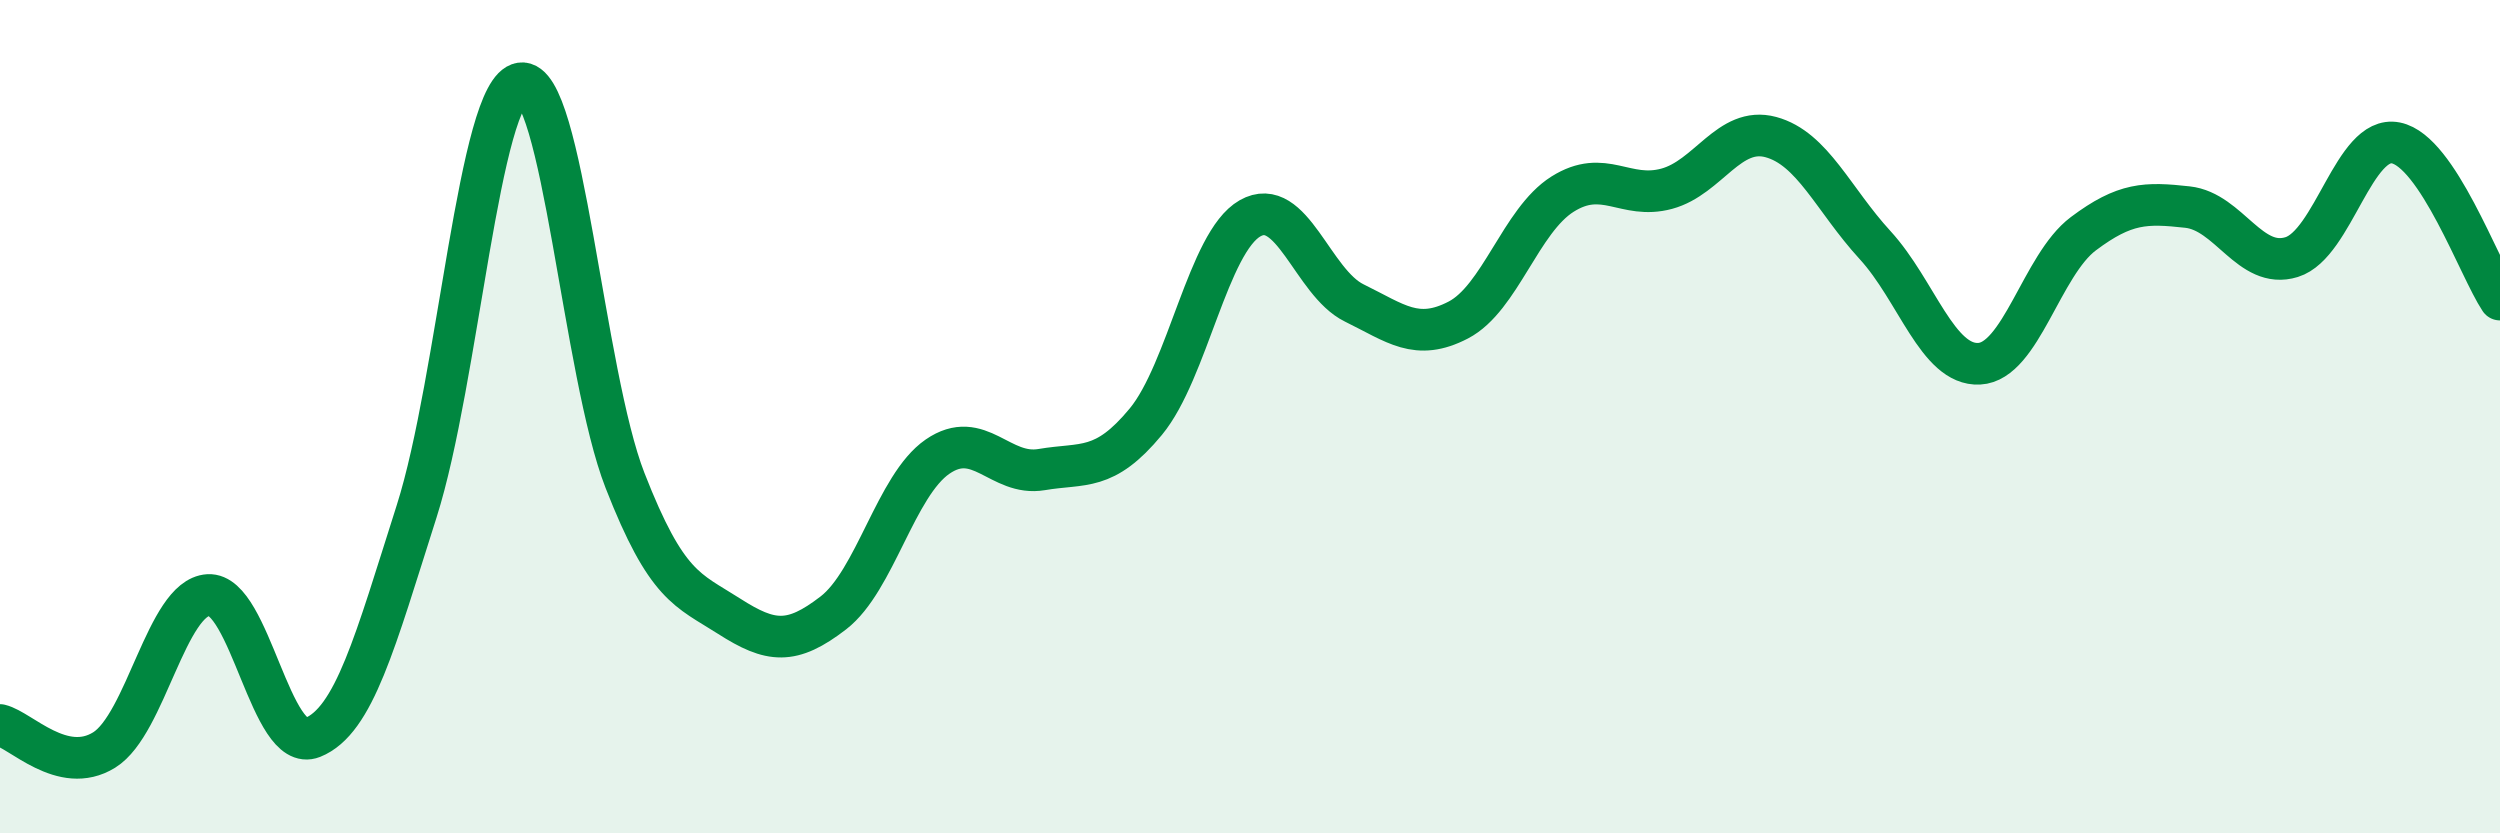 
    <svg width="60" height="20" viewBox="0 0 60 20" xmlns="http://www.w3.org/2000/svg">
      <path
        d="M 0,17.4 C 0.5,17.52 1.5,18.62 2.5,18 C 3.5,17.38 4,14.34 5,14.28 C 6,14.22 6.5,18.1 7.5,17.7 C 8.5,17.3 9,15.41 10,12.27 C 11,9.13 11.5,2.15 12.5,2 C 13.5,1.85 14,8.97 15,11.53 C 16,14.09 16.5,14.15 17.5,14.79 C 18.5,15.43 19,15.48 20,14.71 C 21,13.94 21.5,11.65 22.5,10.96 C 23.5,10.27 24,11.44 25,11.27 C 26,11.1 26.5,11.33 27.5,10.12 C 28.5,8.91 29,5.81 30,5.24 C 31,4.67 31.5,6.78 32.5,7.27 C 33.5,7.76 34,8.2 35,7.68 C 36,7.16 36.5,5.29 37.5,4.66 C 38.5,4.03 39,4.8 40,4.53 C 41,4.26 41.5,3.02 42.5,3.29 C 43.5,3.56 44,4.79 45,5.88 C 46,6.97 46.5,8.78 47.5,8.73 C 48.5,8.68 49,6.36 50,5.61 C 51,4.86 51.5,4.86 52.5,4.97 C 53.5,5.08 54,6.48 55,6.17 C 56,5.86 56.5,3.23 57.5,3.43 C 58.5,3.63 59.5,6.44 60,7.19L60 20L0 20Z"
        fill="#008740"
        opacity="0.1"
        stroke-linecap="round"
        stroke-linejoin="round"
      />
      <path
        d="M 0,17.4 C 0.5,17.52 1.5,18.62 2.5,18 C 3.5,17.38 4,14.34 5,14.28 C 6,14.22 6.5,18.1 7.5,17.7 C 8.5,17.3 9,15.41 10,12.27 C 11,9.13 11.5,2.15 12.5,2 C 13.5,1.85 14,8.97 15,11.53 C 16,14.09 16.5,14.15 17.5,14.79 C 18.5,15.43 19,15.48 20,14.71 C 21,13.94 21.5,11.65 22.5,10.96 C 23.5,10.27 24,11.44 25,11.27 C 26,11.1 26.5,11.33 27.5,10.12 C 28.5,8.91 29,5.81 30,5.24 C 31,4.67 31.5,6.78 32.5,7.27 C 33.5,7.76 34,8.2 35,7.68 C 36,7.16 36.5,5.29 37.5,4.66 C 38.5,4.03 39,4.8 40,4.53 C 41,4.26 41.5,3.02 42.5,3.29 C 43.5,3.56 44,4.79 45,5.88 C 46,6.97 46.5,8.78 47.5,8.73 C 48.5,8.68 49,6.36 50,5.61 C 51,4.86 51.5,4.86 52.5,4.97 C 53.5,5.08 54,6.48 55,6.17 C 56,5.86 56.5,3.23 57.5,3.43 C 58.5,3.63 59.5,6.44 60,7.19"
        stroke="#008740"
        stroke-width="1"
        fill="none"
        stroke-linecap="round"
        stroke-linejoin="round"
      />
    </svg>
  